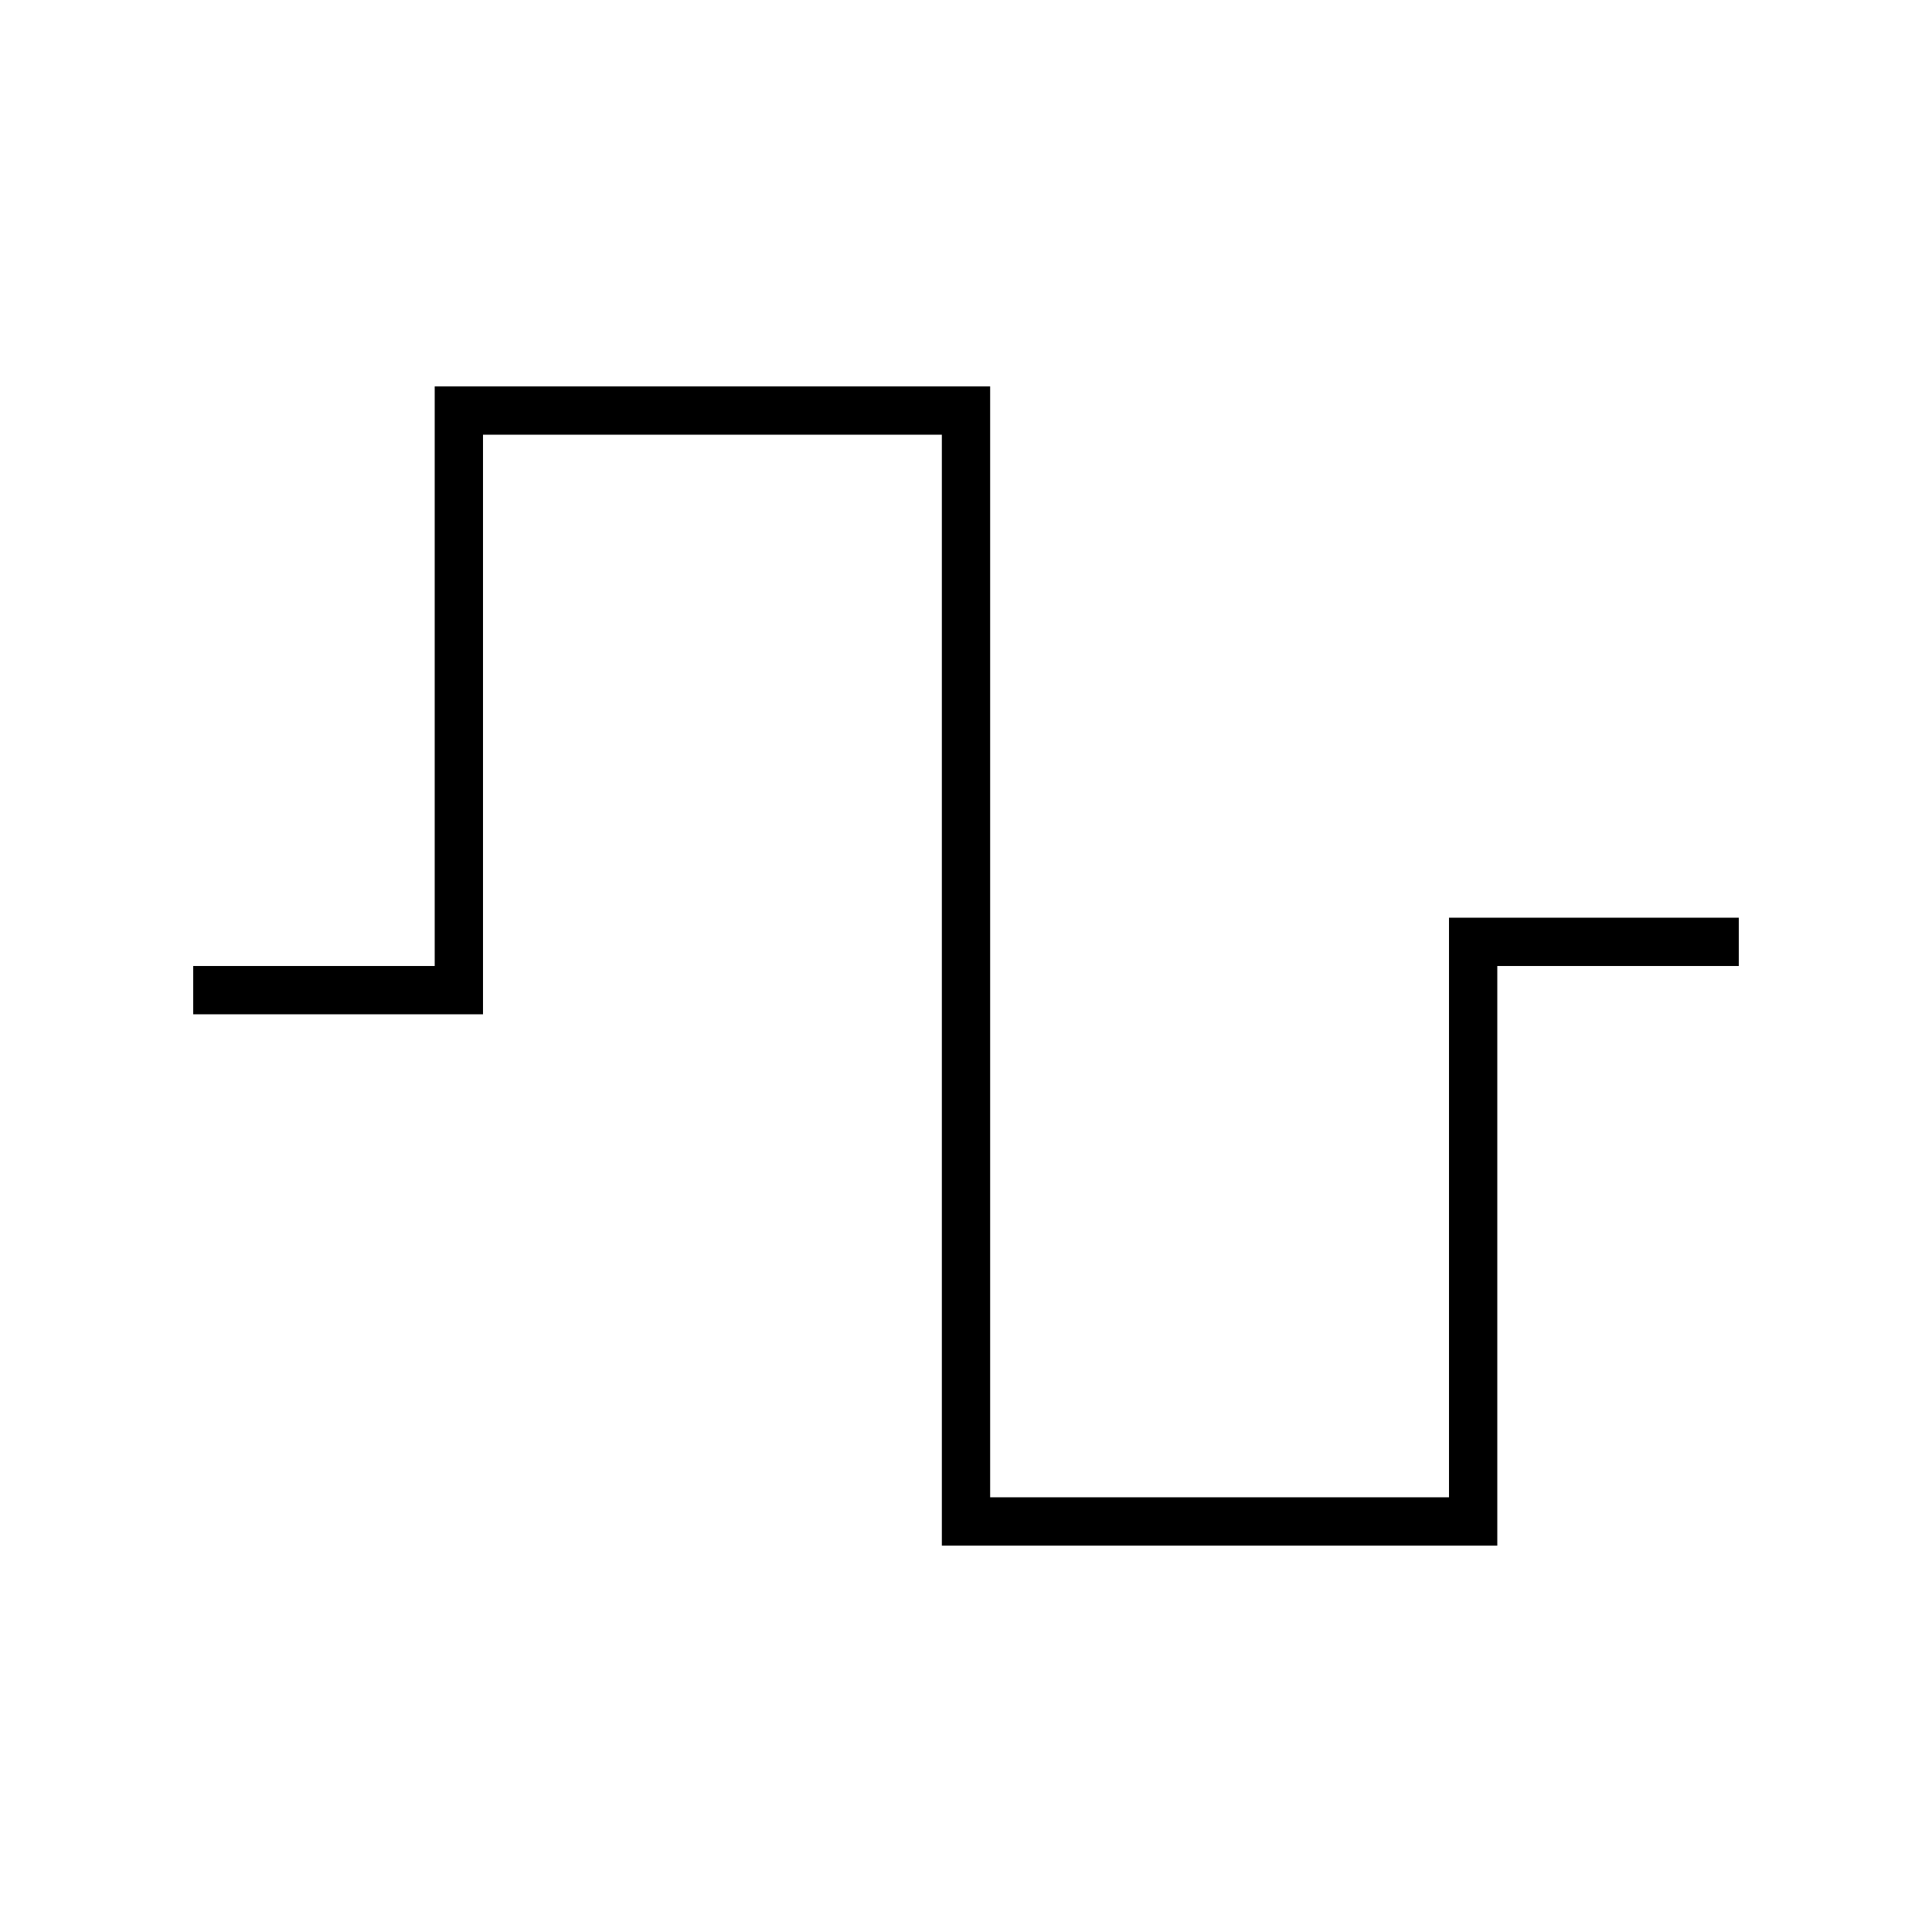 <svg xmlns="http://www.w3.org/2000/svg" viewBox="0 0 640 640"><!--! Font Awesome Pro 7.1.0 by @fontawesome - https://fontawesome.com License - https://fontawesome.com/license (Commercial License) Copyright 2025 Fonticons, Inc. --><path fill="currentColor" d="M144 128L328 128L328 496L480 496L480 304L576 304L576 320L496 320L496 512L312 512L312 144L160 144L160 336L64 336L64 320L144 320L144 128z"/></svg>